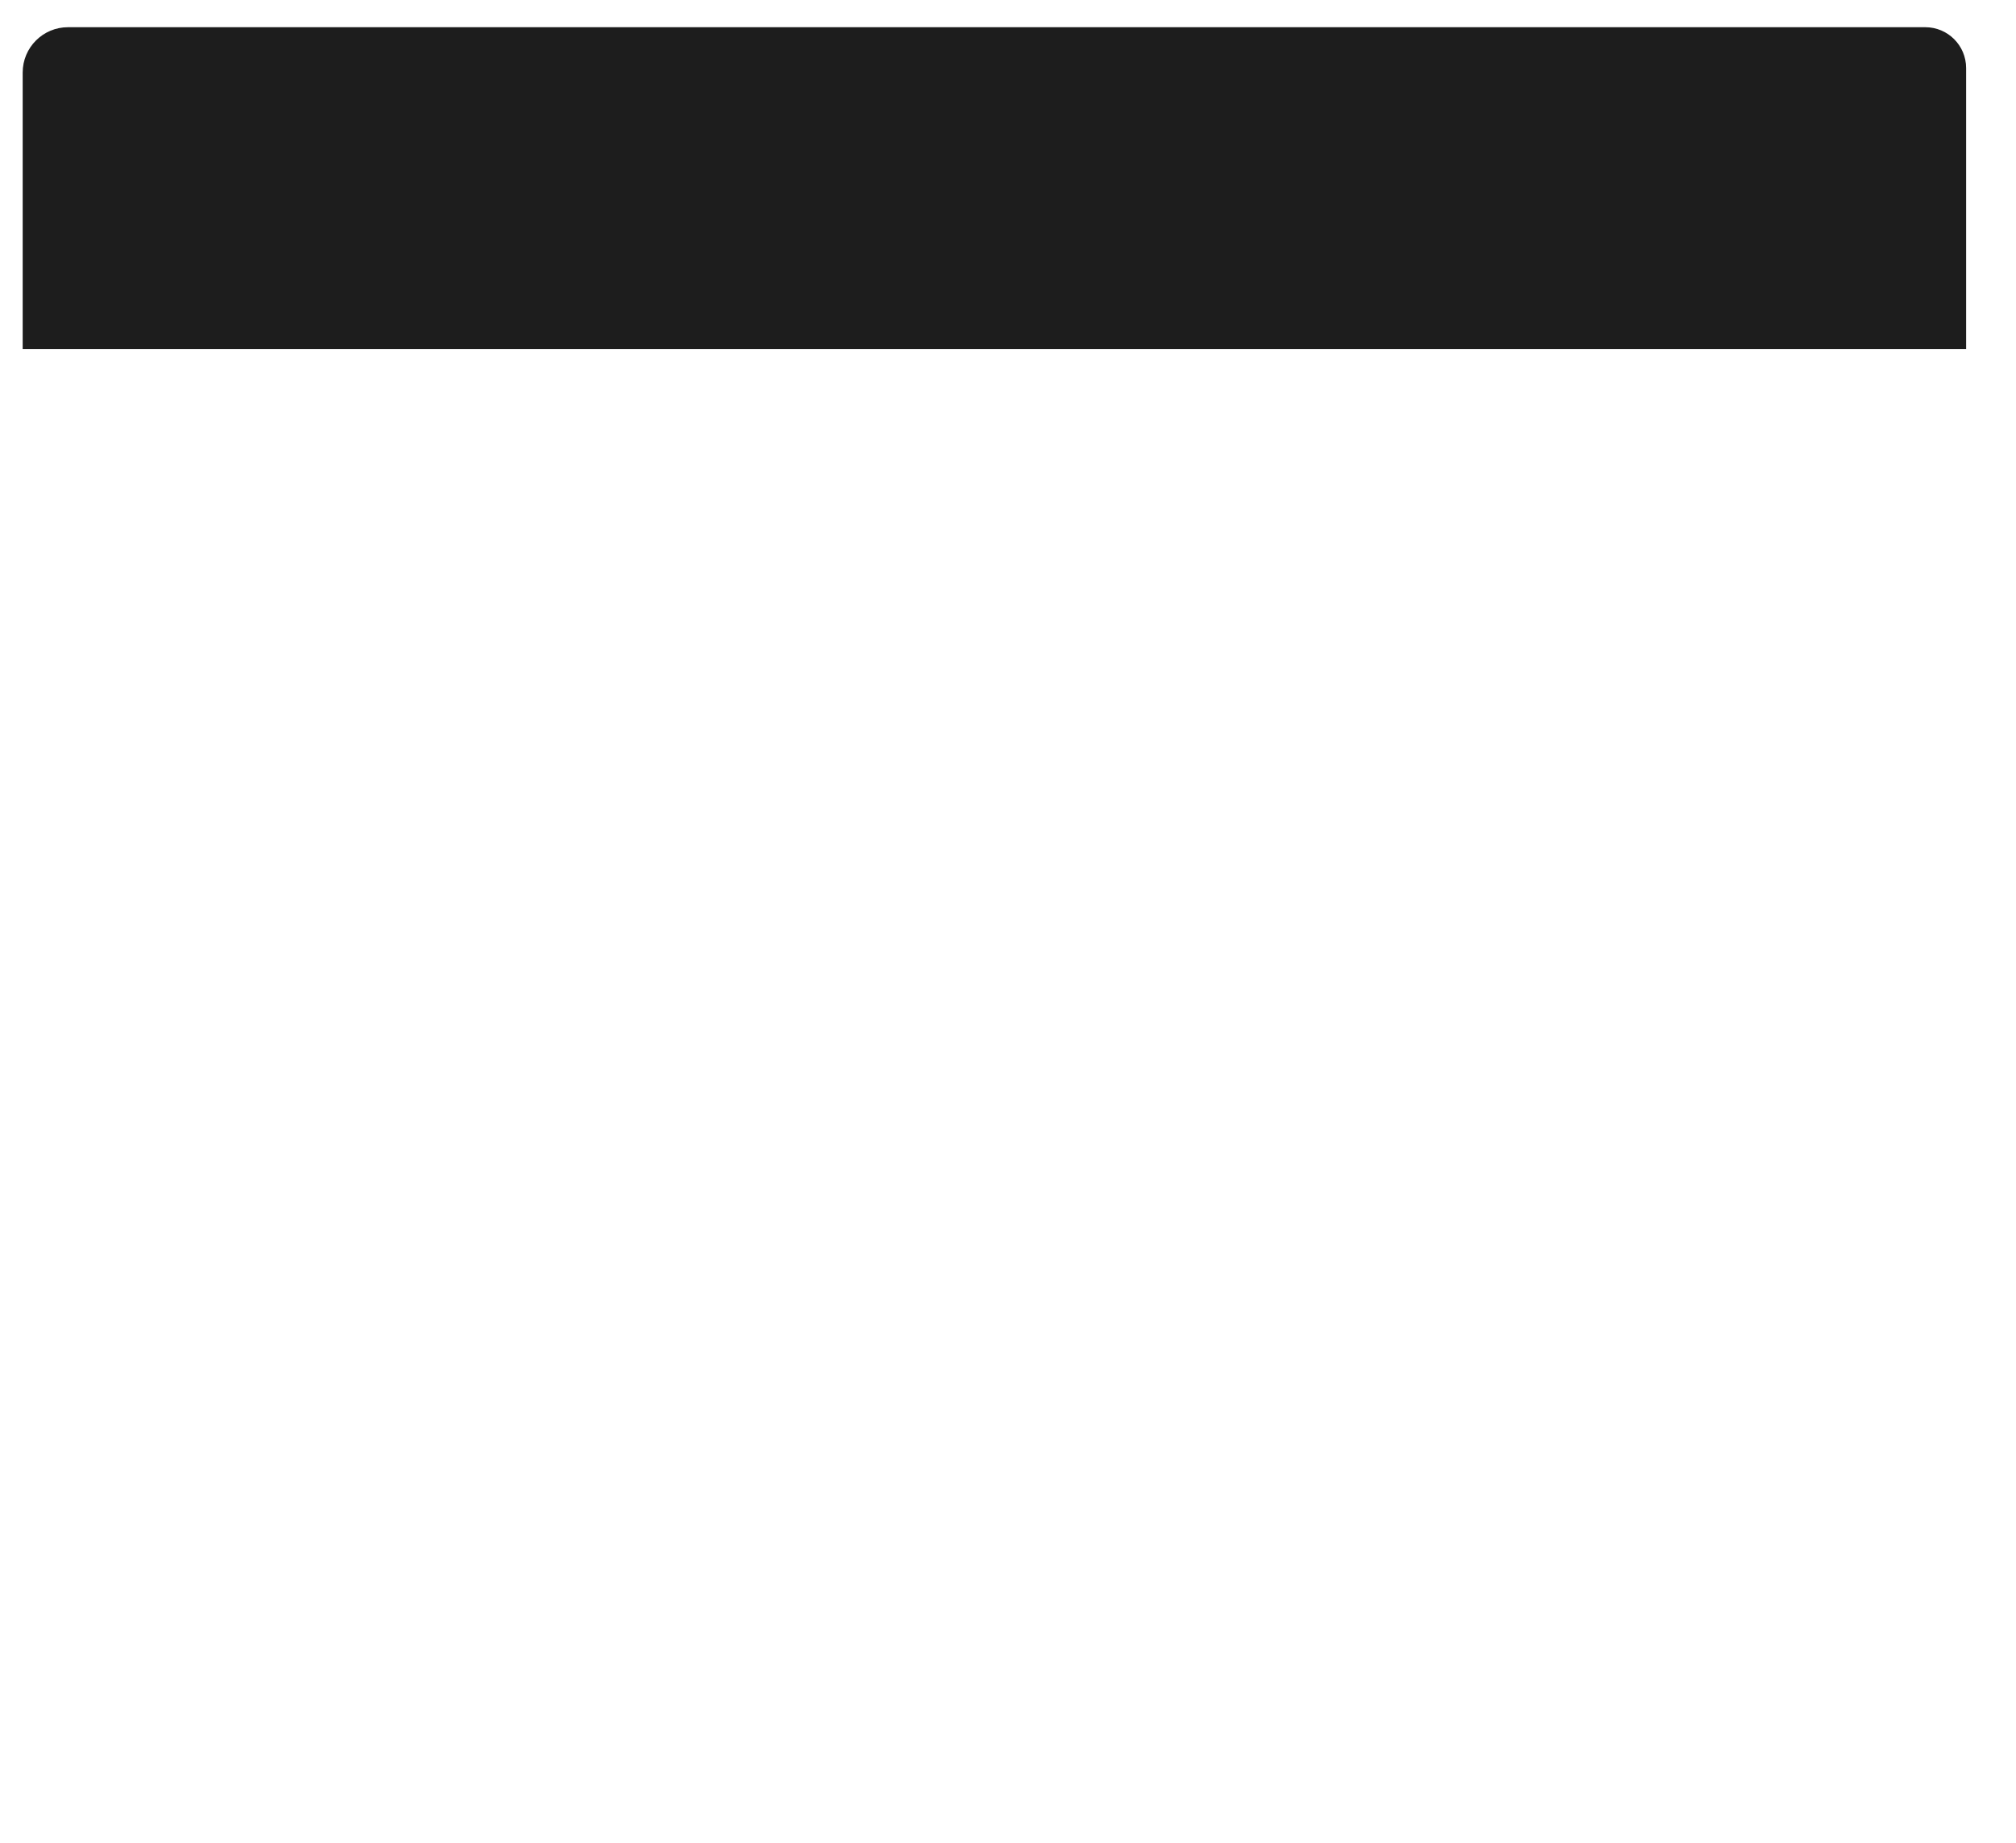 <?xml version="1.0" encoding="UTF-8"?> <svg xmlns="http://www.w3.org/2000/svg" width="889" height="813" viewBox="0 0 889 813" fill="none"> <g filter="url(#filter0_d)"> <rect x="10" y="12" width="857" height="781" rx="19" fill="white"></rect> </g> <path d="M10 32C10 20.954 18.954 12 30 12H849C858.941 12 867 20.059 867 30V154H10V32Z" fill="#1D1D1D"></path> <defs> <filter id="filter0_d" x="0" y="0" width="889" height="813" filterUnits="userSpaceOnUse" color-interpolation-filters="sRGB"> <feFlood flood-opacity="0" result="BackgroundImageFix"></feFlood> <feColorMatrix in="SourceAlpha" type="matrix" values="0 0 0 0 0 0 0 0 0 0 0 0 0 0 0 0 0 0 127 0" result="hardAlpha"></feColorMatrix> <feOffset dx="6" dy="4"></feOffset> <feGaussianBlur stdDeviation="8"></feGaussianBlur> <feComposite in2="hardAlpha" operator="out"></feComposite> <feColorMatrix type="matrix" values="0 0 0 0 0 0 0 0 0 0 0 0 0 0 0 0 0 0 0.25 0"></feColorMatrix> <feBlend mode="normal" in2="BackgroundImageFix" result="effect1_dropShadow"></feBlend> <feBlend mode="normal" in="SourceGraphic" in2="effect1_dropShadow" result="shape"></feBlend> </filter> </defs> </svg> 